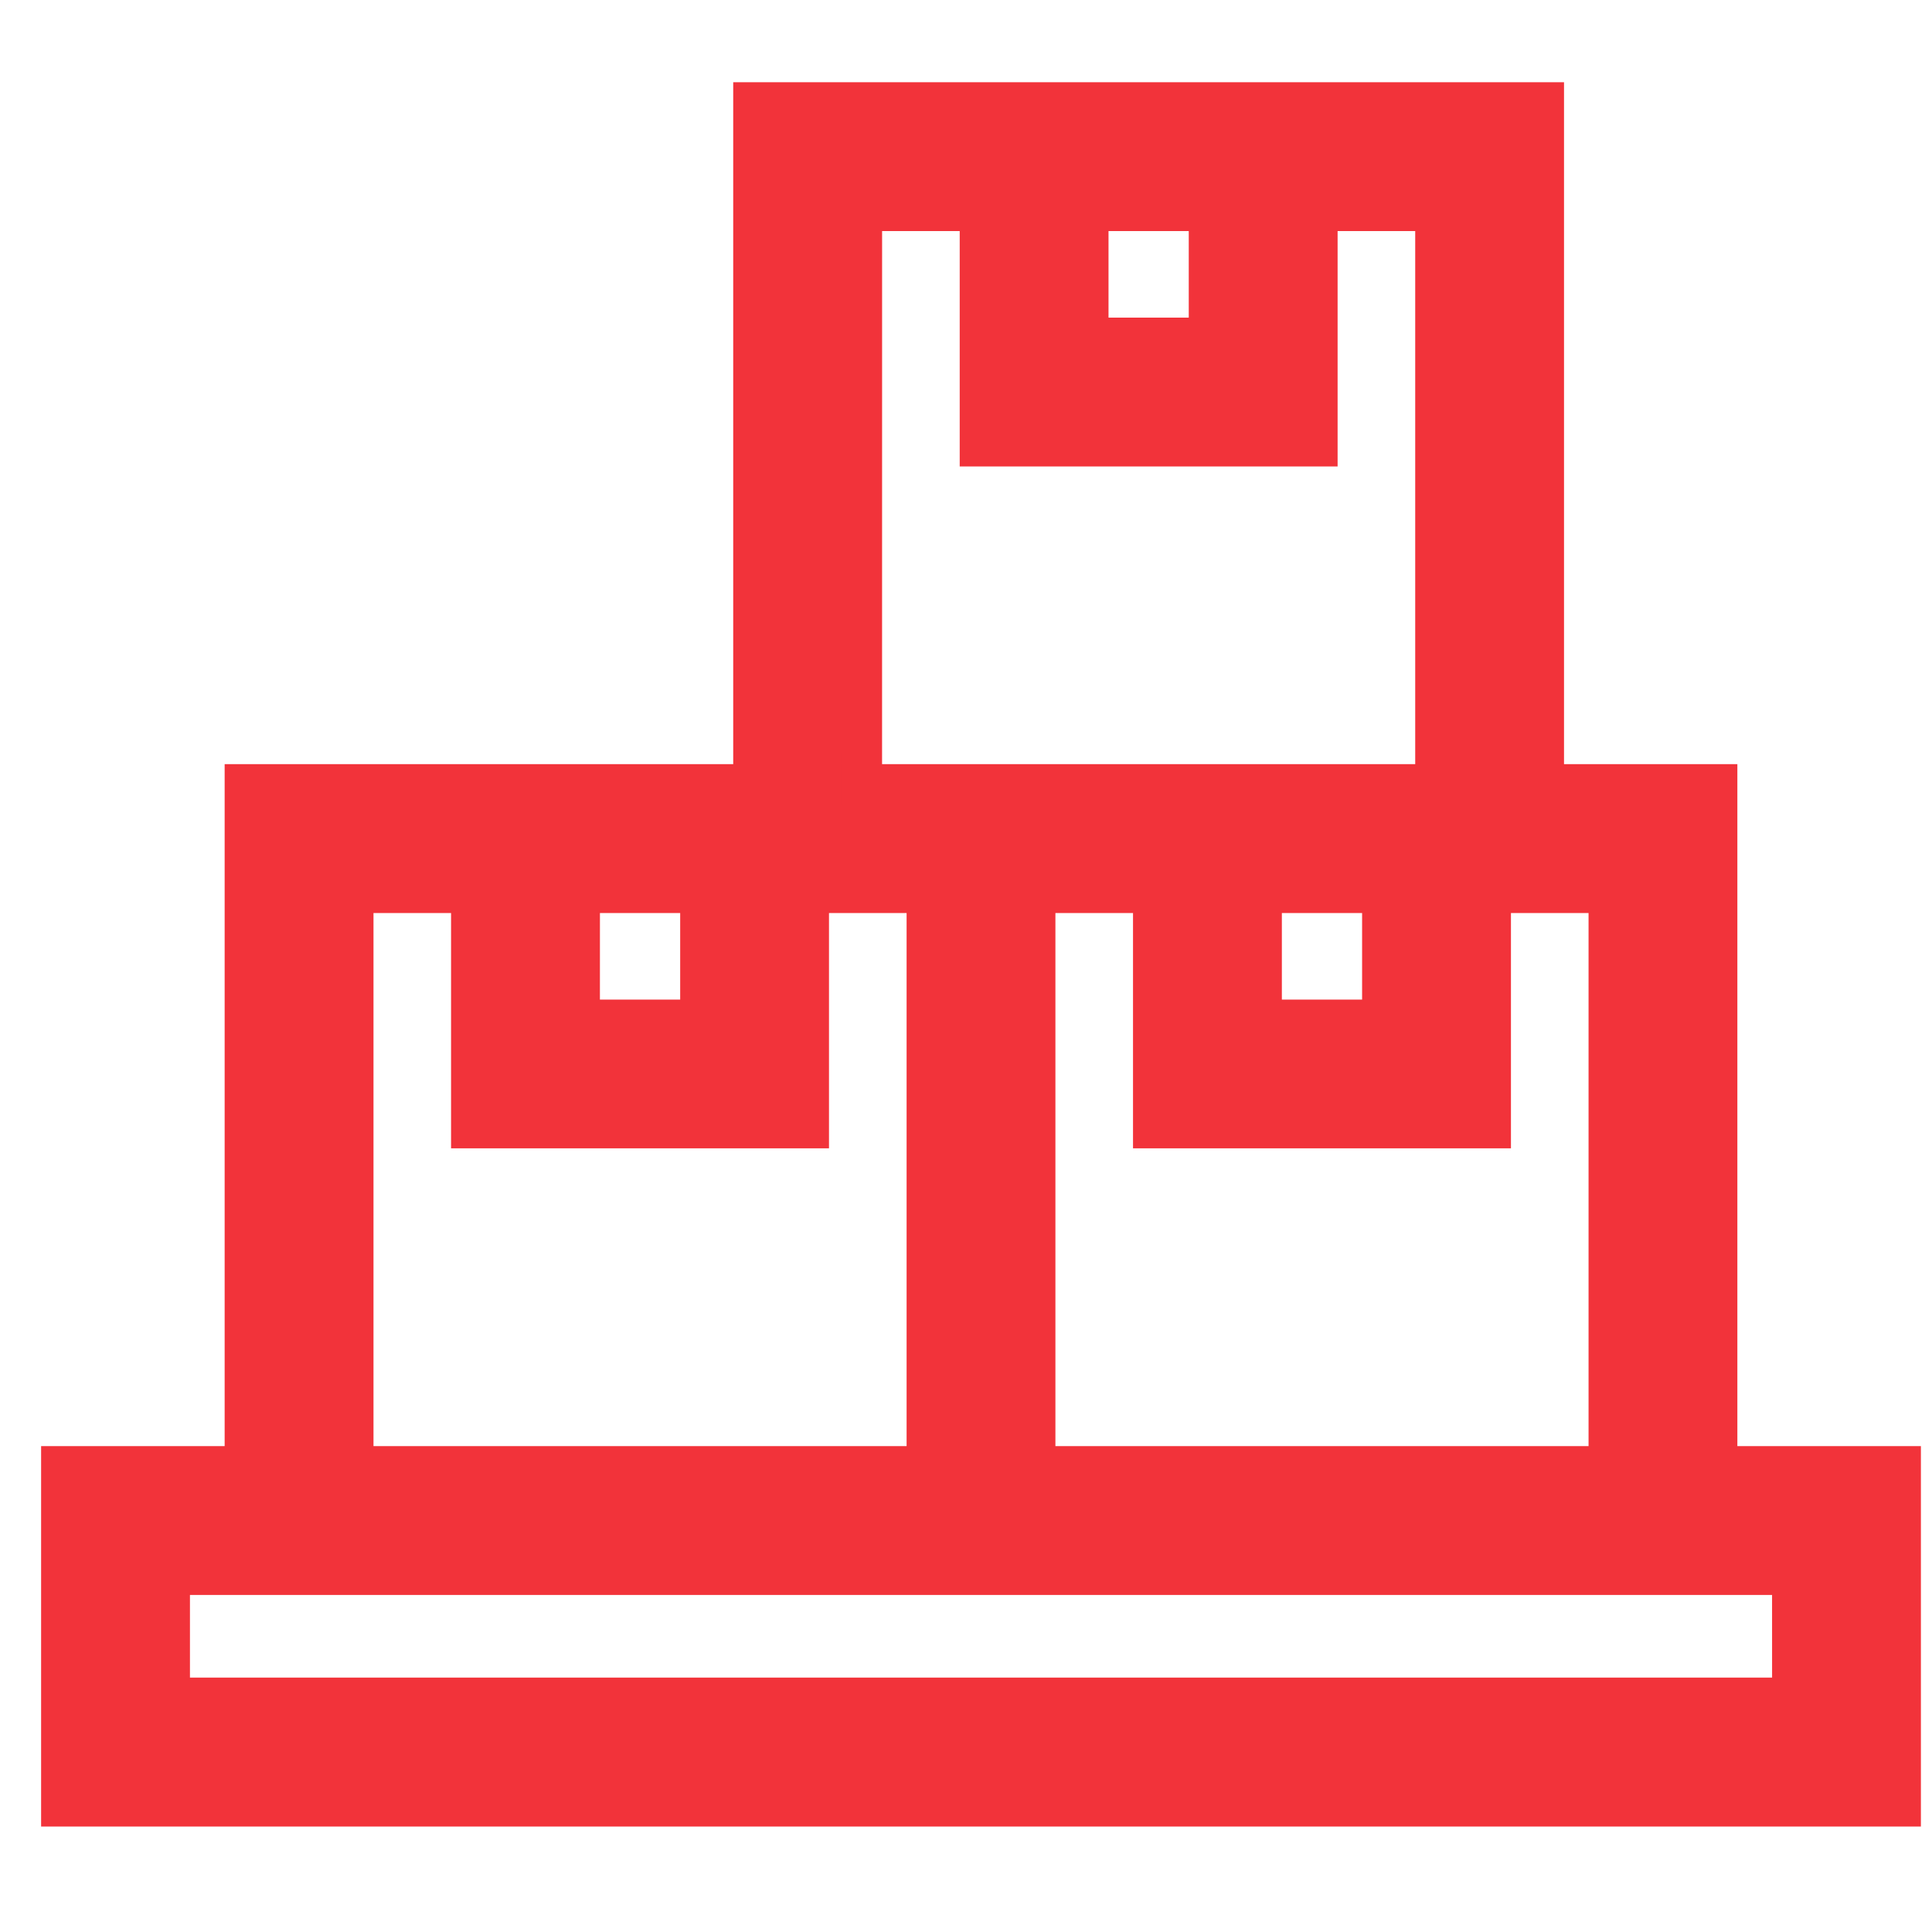 <svg xmlns="http://www.w3.org/2000/svg" xmlns:xlink="http://www.w3.org/1999/xlink" width="47" height="47" viewBox="0 0 47 47">
  <defs>
    <clipPath id="clip-Inventarios_de_stock">
      <rect width="47" height="47"/>
    </clipPath>
  </defs>
  <g id="Inventarios_de_stock" data-name="Inventarios de stock" clip-path="url(#clip-Inventarios_de_stock)">
    <path id="inventario" d="M40.265,52.045V35.455H36.048V18.865H16.837v16.59H4.465v16.59H0V60.3H44.73V52.045ZM37.645,38.076V52.045H23.675V38.076h2.888V43.8h8.194V38.076Zm-8.461,0h2.952v3.106H29.184Zm-4.217-16.59h2.952v3.106H24.967Zm-5.508,0h2.888v5.727H30.54V21.486h2.888V35.455H19.458Zm-6.864,16.59h2.952v3.106H12.594Zm-5.509,0H9.973V43.8h8.194V38.076h2.888V52.045H7.086Zm35.024,19.6H2.621V54.666H42.109Z" transform="translate(1.5 -16.365)" fill="#f2333a" stroke="#f2333a" stroke-width="1"/>
  </g>
</svg>
